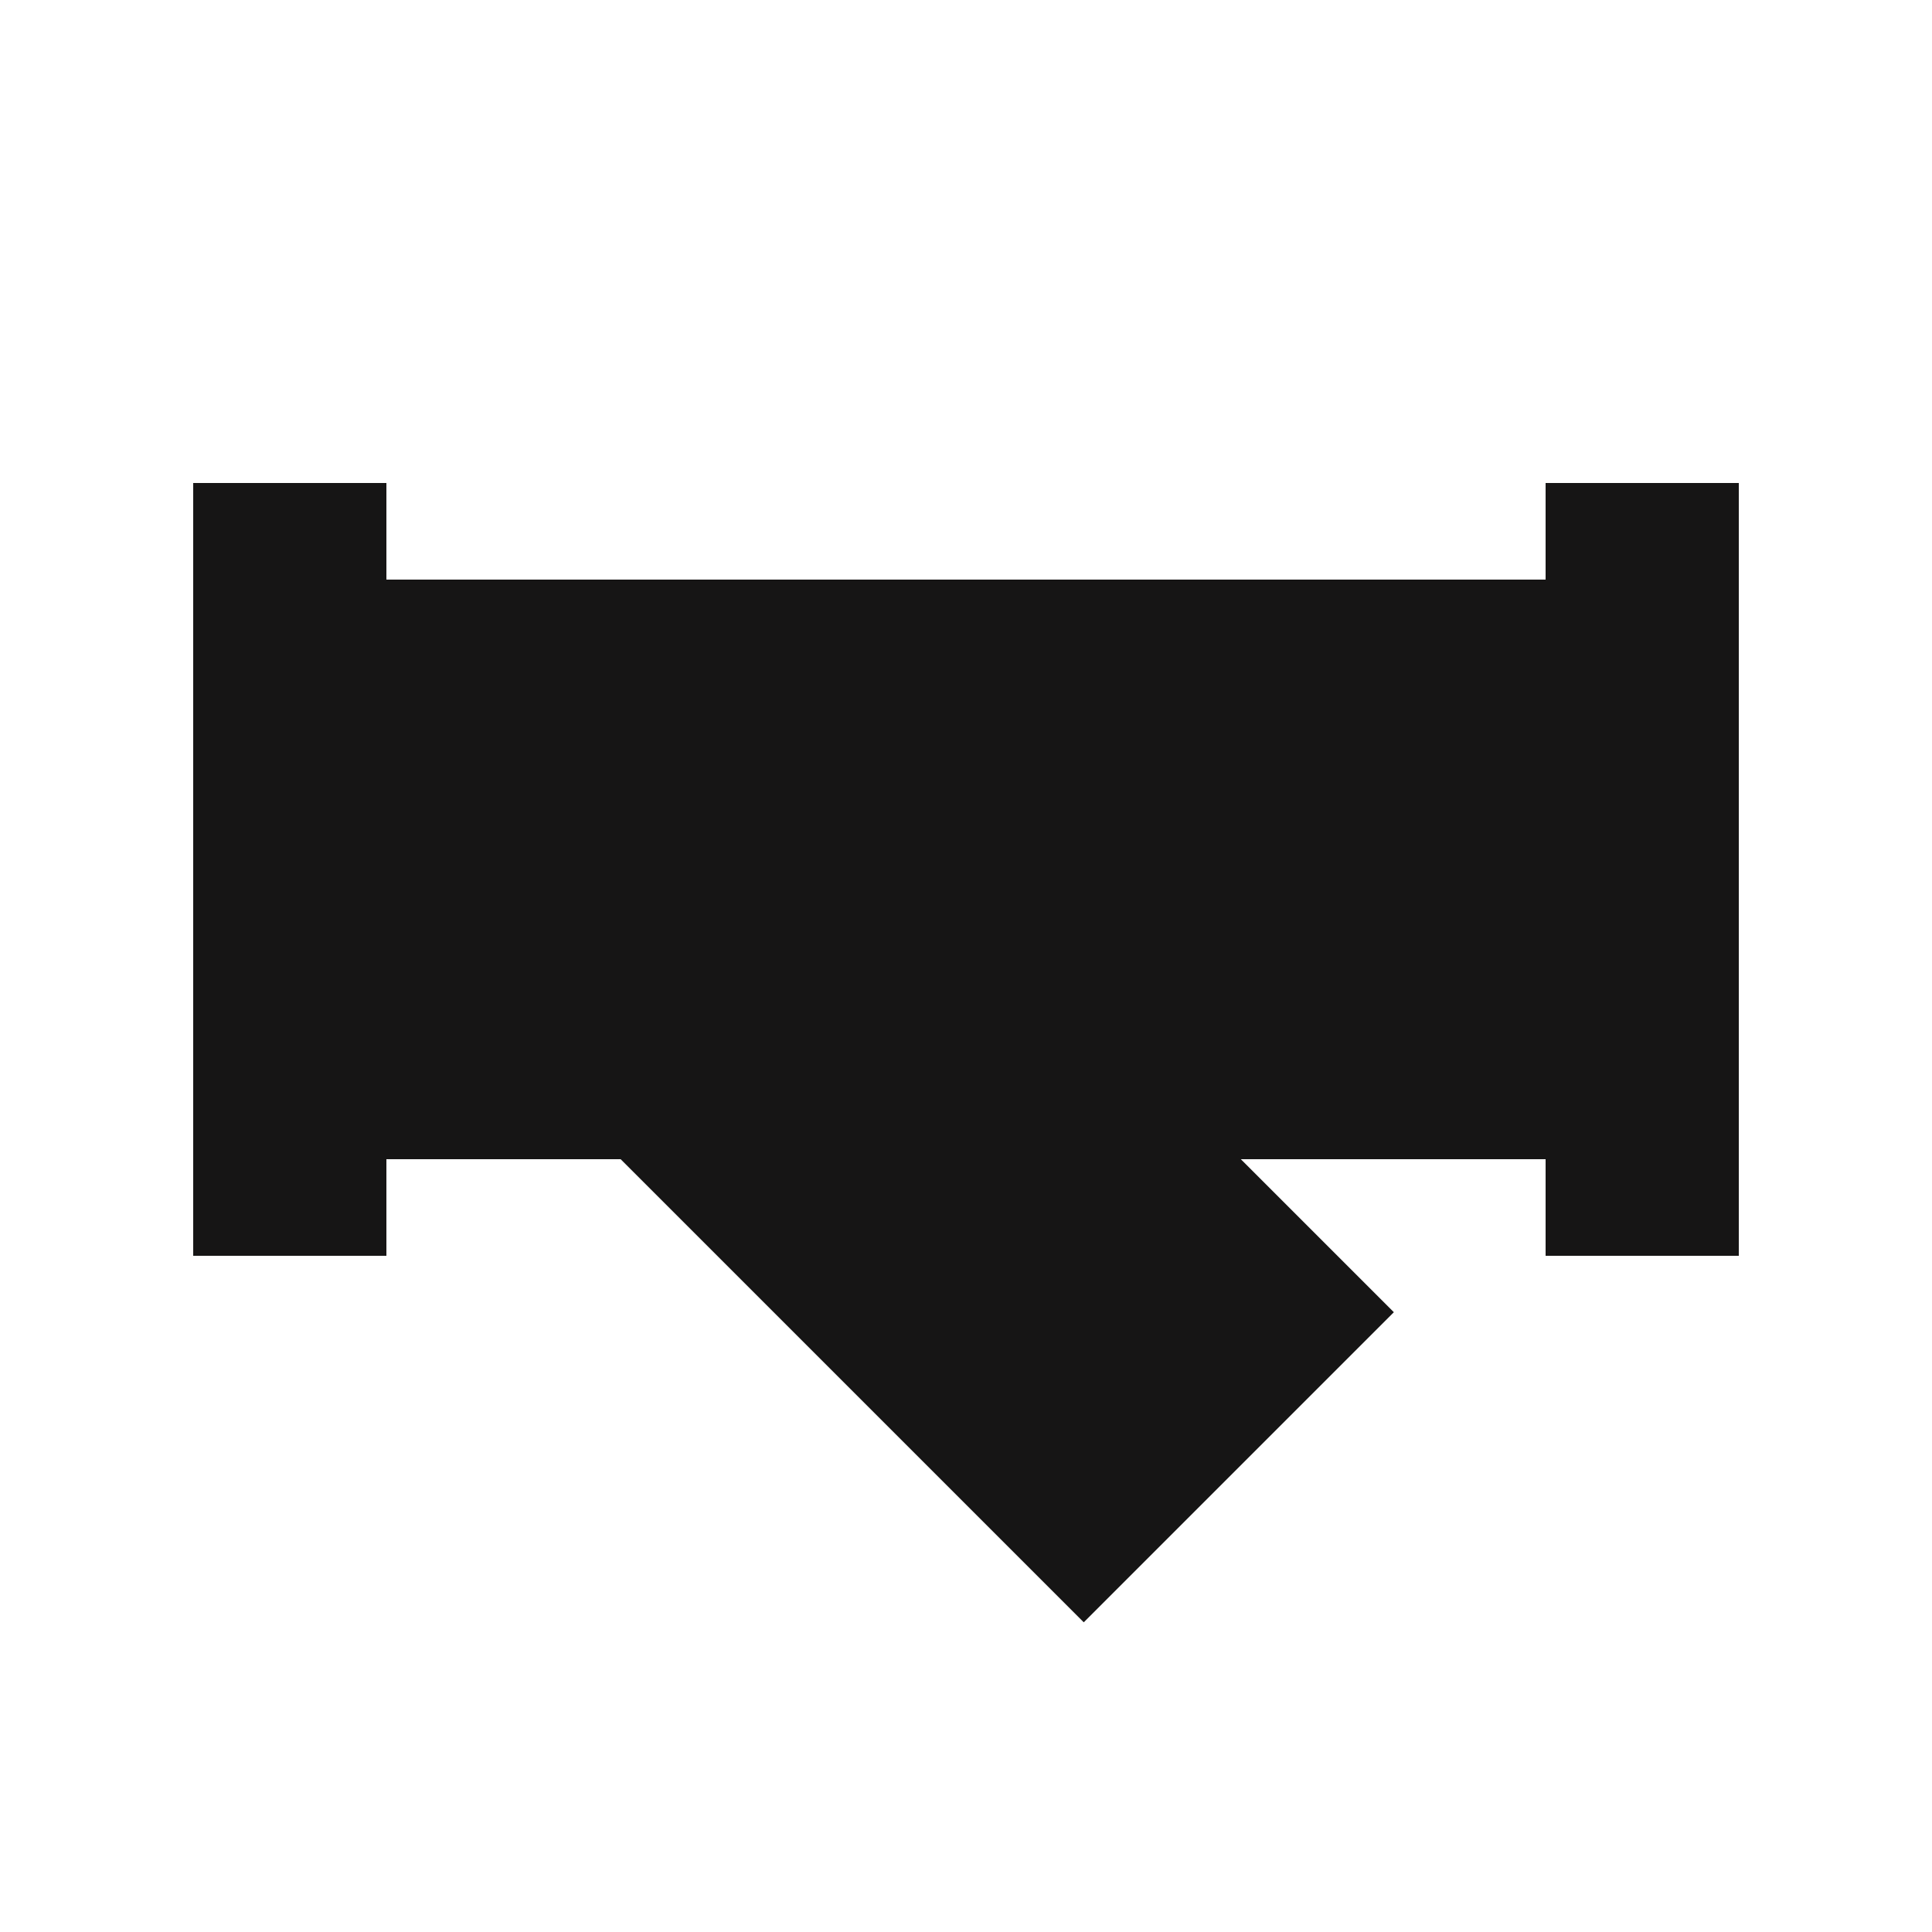 <svg width="20" height="20" viewBox="0 0 20 20" fill="none" xmlns="http://www.w3.org/2000/svg">
<path d="M2 5H4V6H16V5H18V13H16V12H12.845L14.429 13.584L11.219 16.794L6.425 12H4V13H2V5Z" fill="#161515"/>
</svg>
